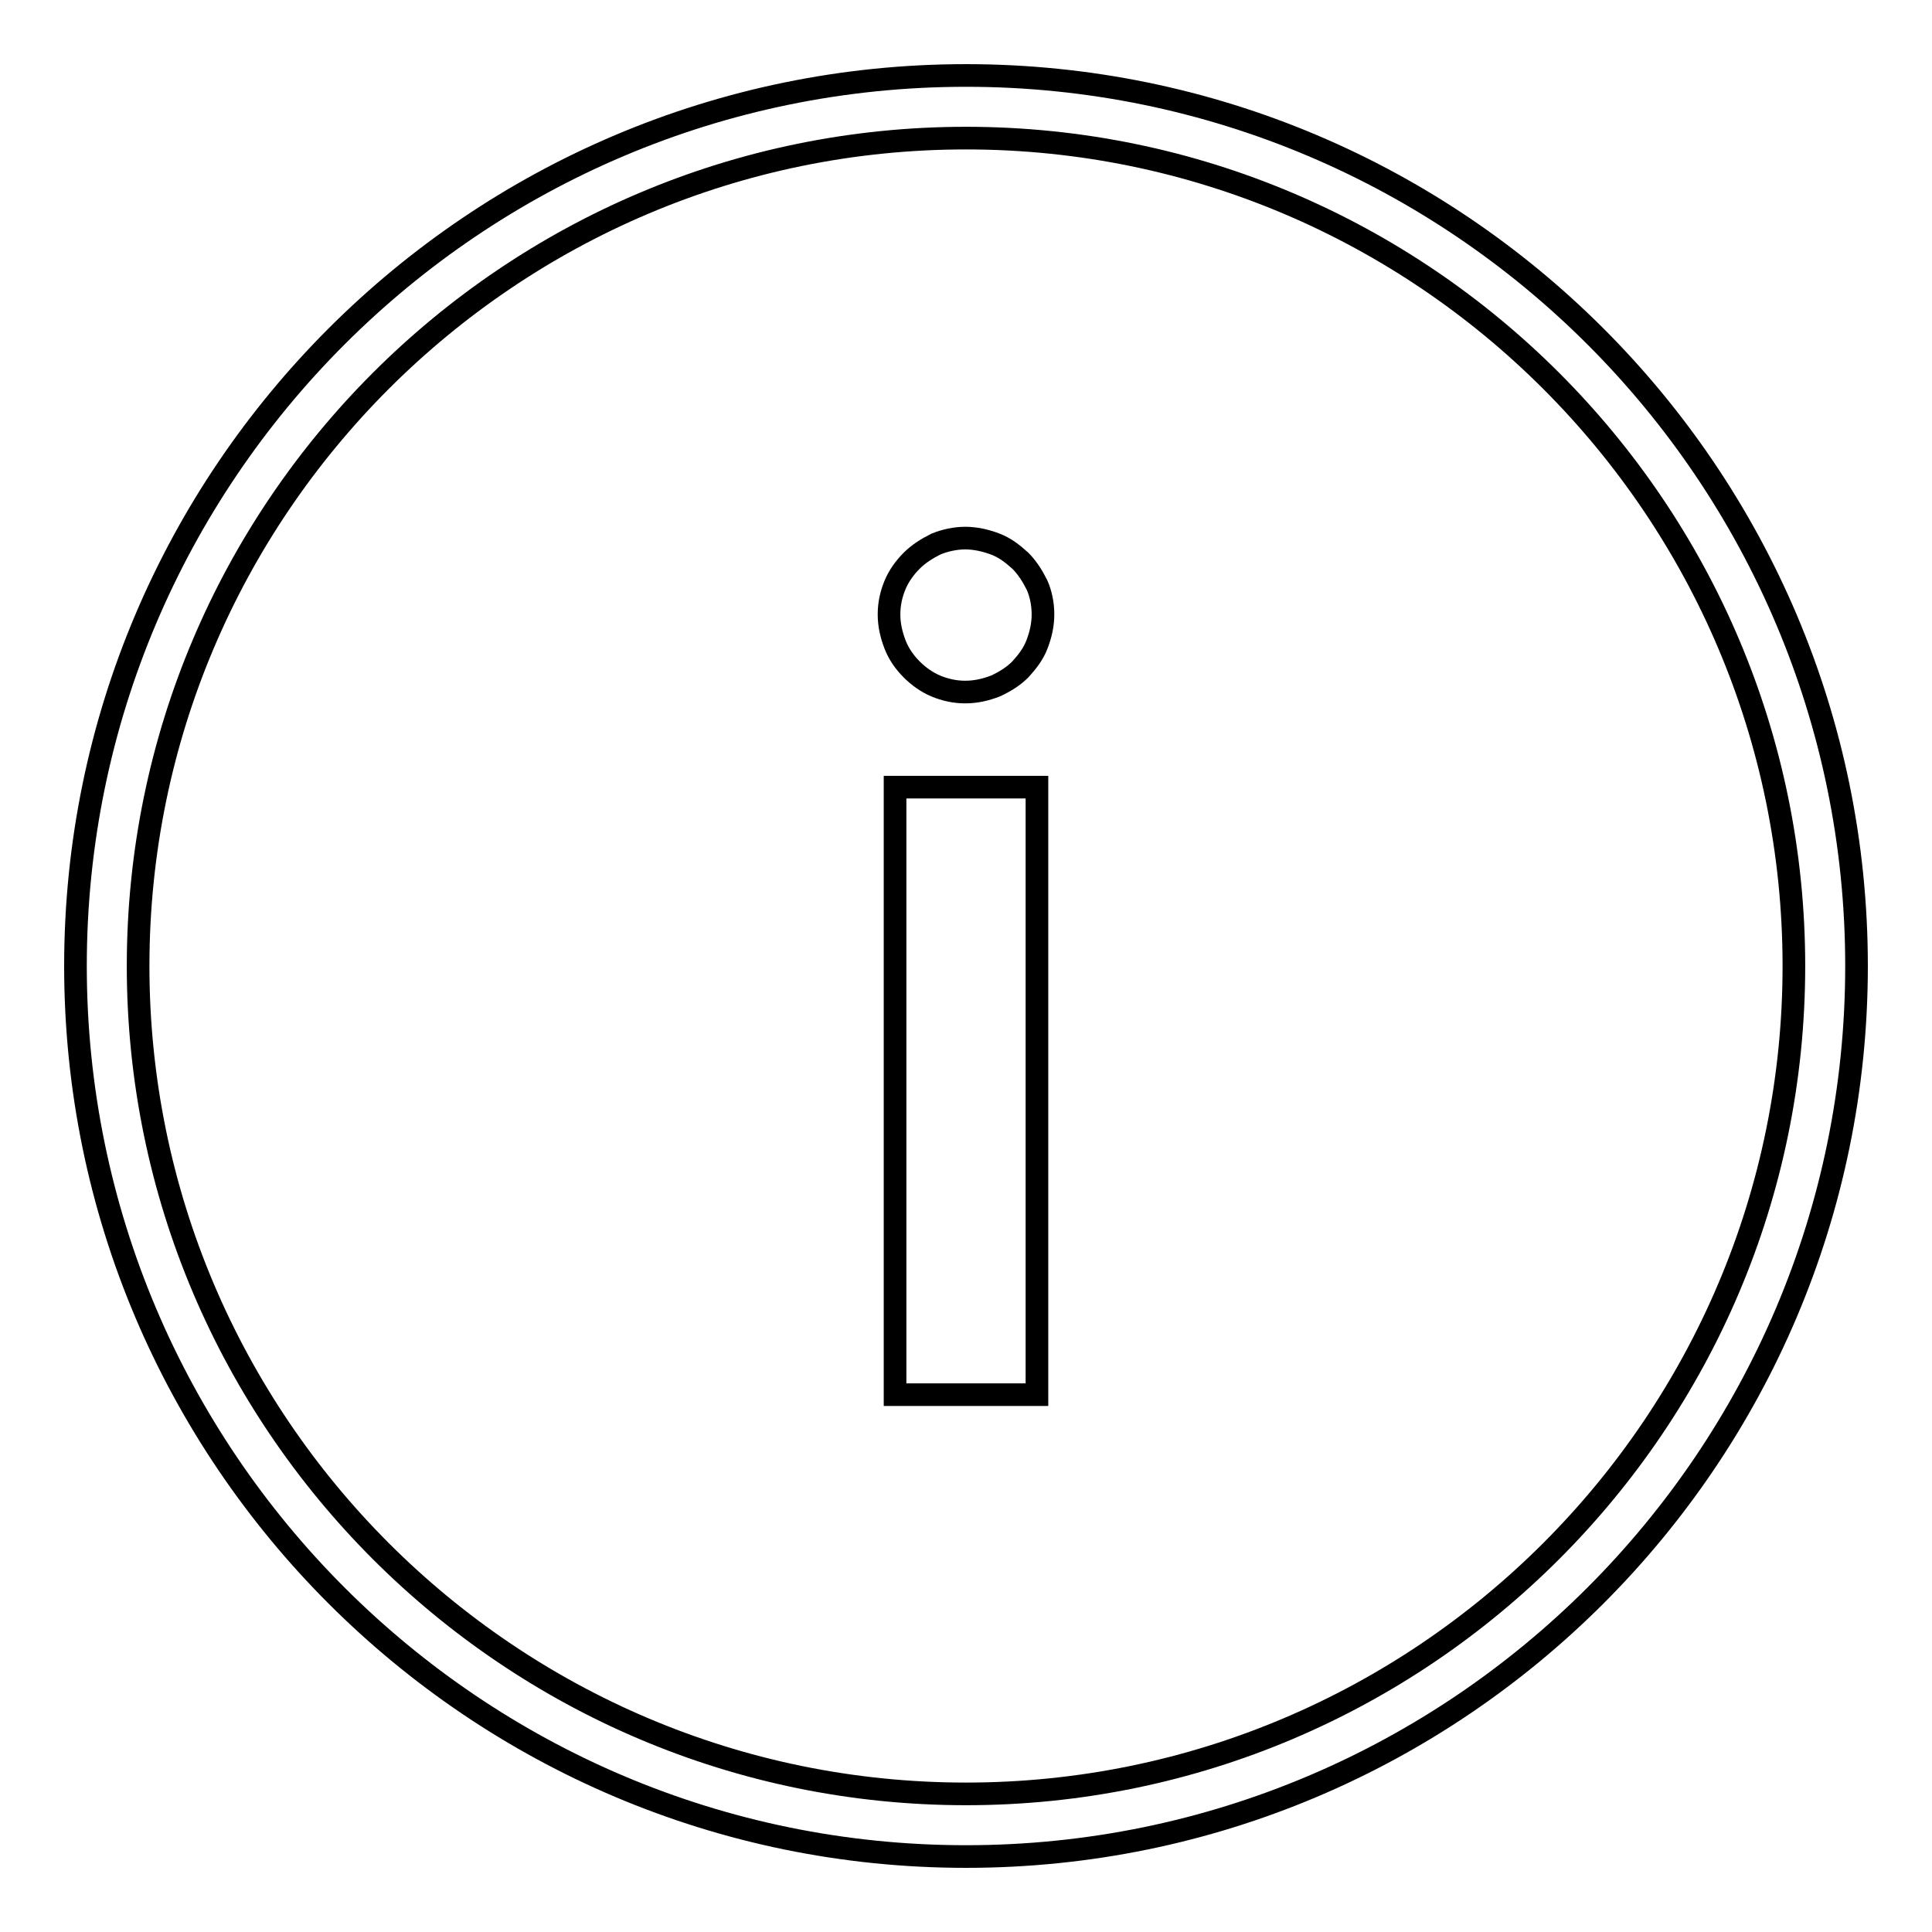 <?xml version="1.0" encoding="utf-8"?>
<!-- Svg Vector Icons : http://www.onlinewebfonts.com/icon -->
<!DOCTYPE svg PUBLIC "-//W3C//DTD SVG 1.1//EN" "http://www.w3.org/Graphics/SVG/1.1/DTD/svg11.dtd">
<svg version="1.1" xmlns="http://www.w3.org/2000/svg" xmlns:xlink="http://www.w3.org/1999/xlink" x="0px" y="0px" viewBox="0 0 256 256" enable-background="new 0 0 256 256" xml:space="preserve">
<g><g><path stroke-width="3" fill-opacity="0" stroke="#000000"  d="M128,246c-65.1,0-118-52.9-118-118C10,62.9,62.9,10,128,10c65.1,0,118,52.9,118,118C246,193.1,193.1,246,128,246z M128,18.3C67.5,18.3,18.3,67.5,18.3,128c0,60.5,49.2,109.7,109.7,109.7c60.5,0,109.7-49.2,109.7-109.7C237.7,67.5,188.5,18.3,128,18.3z"/><path stroke-width="3" fill-opacity="0" stroke="#000000"  d="M138.2,81.4c0,1.4-0.3,2.7-0.8,4c-0.5,1.3-1.3,2.3-2.2,3.3c-0.9,0.9-2,1.6-3.3,2.2c-1.3,0.5-2.6,0.8-4,0.8s-2.7-0.3-3.9-0.8s-2.3-1.3-3.2-2.2c-0.9-0.9-1.7-2-2.2-3.3c-0.5-1.3-0.8-2.6-0.8-4c0-1.4,0.3-2.7,0.8-3.9c0.5-1.2,1.3-2.3,2.2-3.2c0.9-0.9,2-1.6,3.2-2.2c1.2-0.5,2.6-0.8,3.9-0.8s2.7,0.3,4,0.8c1.3,0.5,2.3,1.3,3.3,2.2c0.9,0.9,1.6,2,2.2,3.2C137.9,78.6,138.2,80,138.2,81.4z M137.4,184.8h-18.8v-80.5h18.8V184.8z"/></g></g>
</svg>